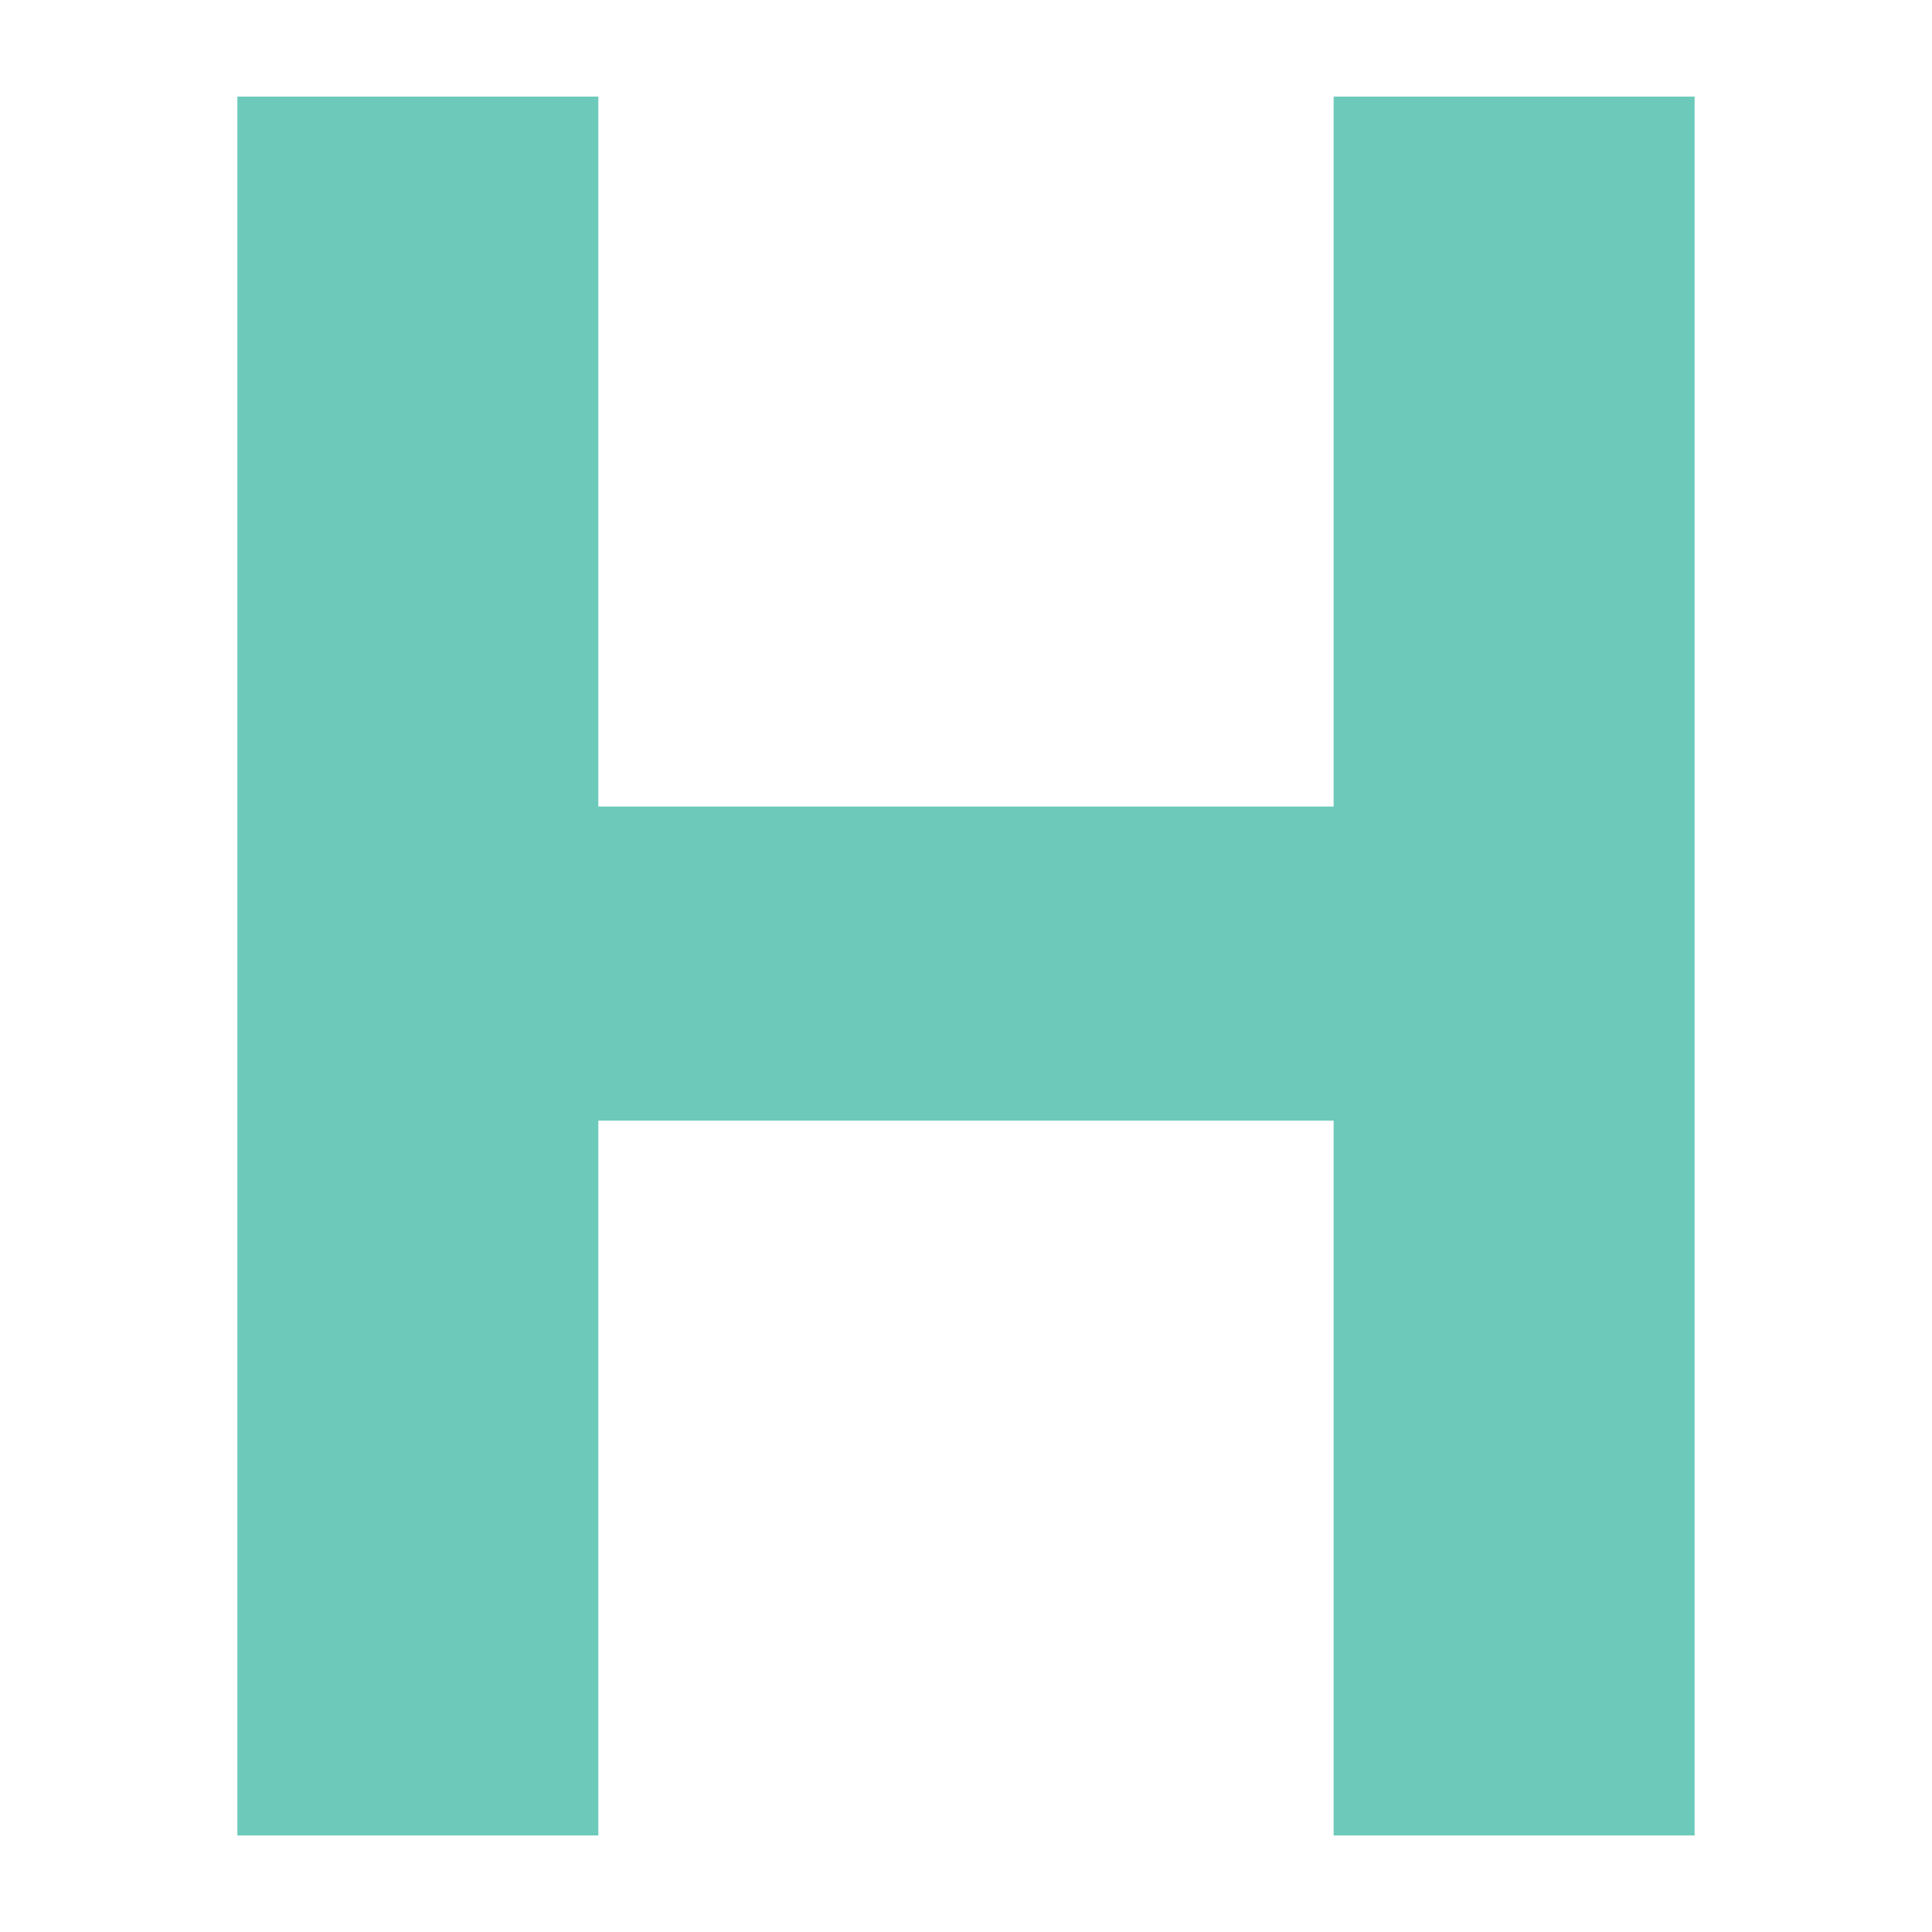 <svg xmlns="http://www.w3.org/2000/svg" xmlns:xlink="http://www.w3.org/1999/xlink" width="400" height="400" viewBox="0 0 400 400"><g data-name="monogram" fill="#6dcabb" data="id:170" transform="translate(2.561, -130.228) scale(12.756)"><path d="M21.445,11.777l5.859,0l0,28.223l-5.859,0l0-11.602l-11.934,0l0,11.602l-5.859,0l0-28.223l5.859,0l0,11.523l11.934,0l0-11.523z"/></g></svg>